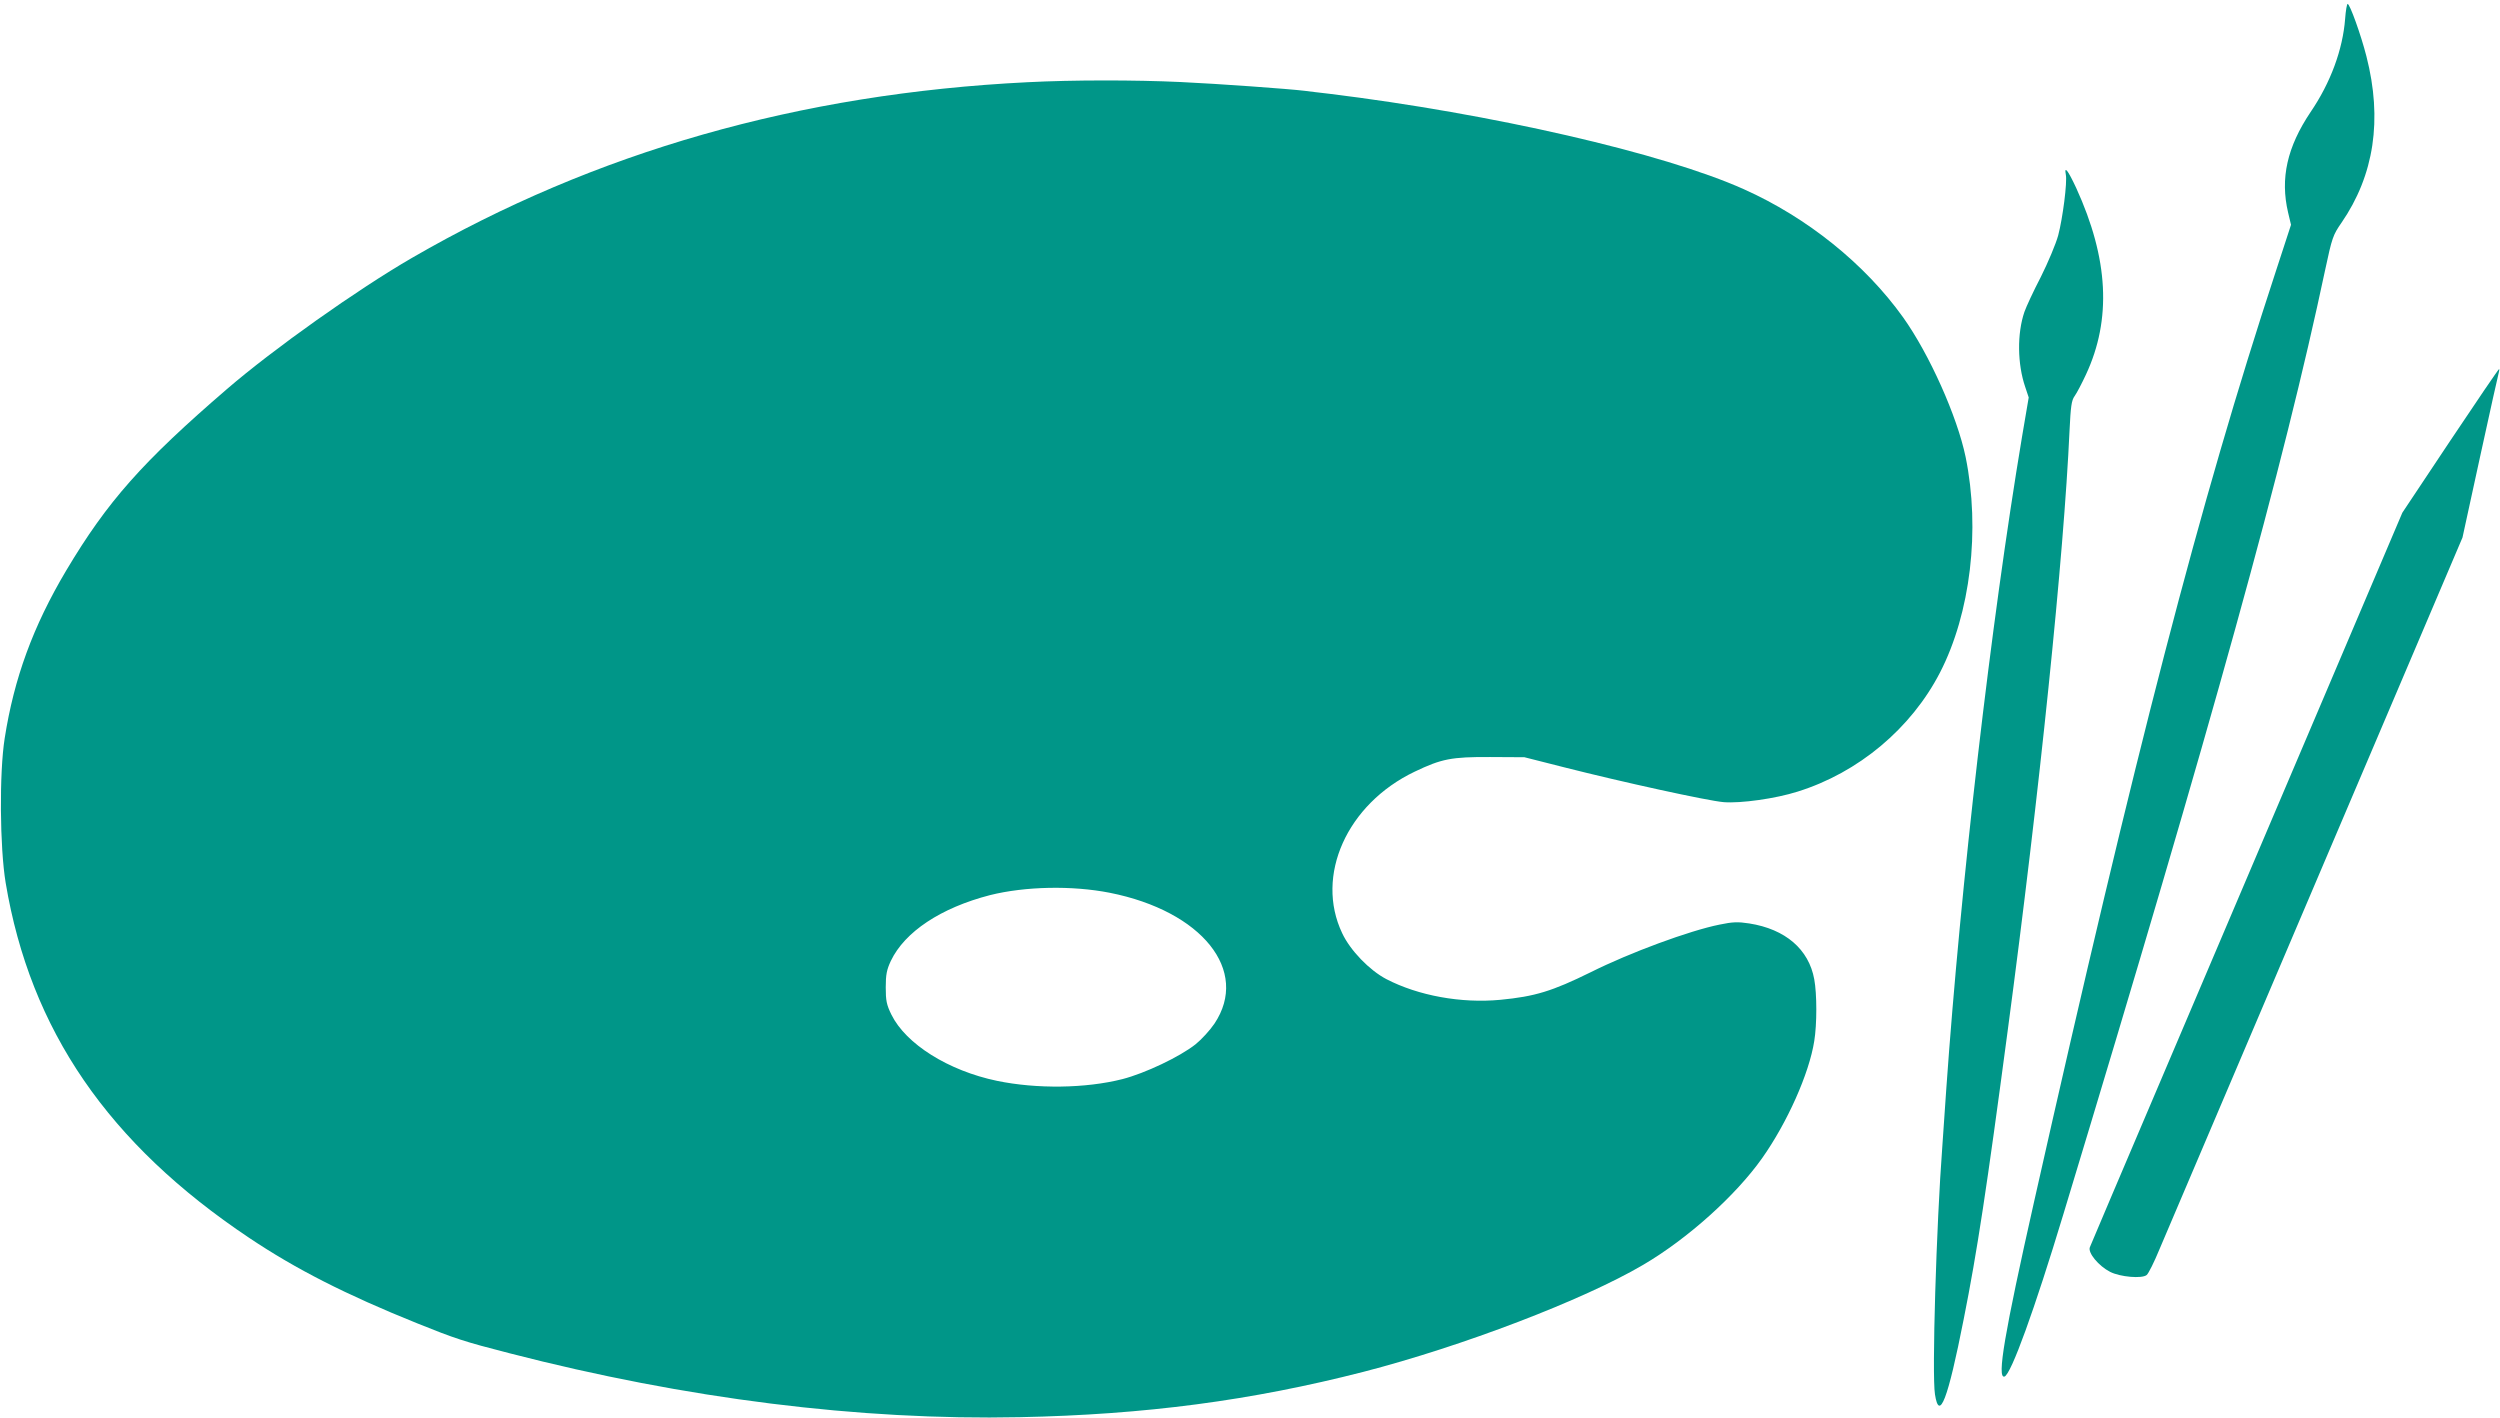 <?xml version="1.0" standalone="no"?>
<!DOCTYPE svg PUBLIC "-//W3C//DTD SVG 20010904//EN"
 "http://www.w3.org/TR/2001/REC-SVG-20010904/DTD/svg10.dtd">
<svg version="1.0" xmlns="http://www.w3.org/2000/svg"
 width="1280pt" height="726pt" viewBox="0 0 1280 726"
 preserveAspectRatio="xMidYMid meet">
<g transform="translate(0,726) scale(0.1,-0.1)"
fill="#009688" stroke="none">
<path d="M12007 7163 c-12 -156 -74 -326 -177 -477 -120 -179 -156 -339 -115
-514 l15 -63 -79 -242 c-387 -1178 -714 -2438 -1237 -4762 -151 -671 -191
-905 -151 -893 34 12 153 340 302 833 770 2541 1127 3830 1340 4834 35 164 40
178 83 240 168 244 211 529 128 853 -28 110 -85 268 -96 268 -4 0 -10 -35 -13
-77z"/>
<path d="M5260 6839 c-1167 -58 -2214 -357 -3150 -899 -280 -162 -709 -466
-948 -672 -433 -373 -612 -575 -823 -929 -170 -286 -267 -552 -315 -859 -28
-178 -25 -559 5 -740 126 -754 526 -1336 1247 -1818 239 -160 494 -290 859
-437 196 -79 241 -94 475 -154 903 -233 1791 -344 2610 -327 642 13 1187 85
1760 232 508 131 1129 369 1433 548 227 133 474 355 609 546 128 181 241 433
267 600 14 85 14 241 0 316 -28 154 -148 257 -333 286 -58 9 -85 8 -152 -6
-154 -31 -458 -143 -660 -244 -197 -97 -285 -124 -462 -141 -201 -19 -420 21
-584 106 -86 45 -185 147 -226 235 -140 294 24 661 371 827 138 66 188 76 387
75 l175 -1 205 -52 c295 -75 733 -171 815 -178 87 -7 266 18 379 54 311 97
581 323 729 610 156 303 207 731 131 1103 -43 208 -186 527 -320 715 -196 274
-491 511 -815 656 -412 185 -1294 387 -2124 489 -49 6 -106 12 -125 15 -82 10
-441 36 -635 45 -235 11 -552 11 -785 -1z m422 -4150 c473 -94 717 -399 536
-670 -23 -34 -66 -81 -97 -106 -81 -64 -258 -148 -374 -178 -189 -48 -439 -51
-642 -9 -250 52 -467 189 -541 339 -25 51 -29 72 -29 140 0 65 5 90 26 135 71
149 256 272 508 337 180 45 420 50 613 12z"/>
<path d="M10577 6366 c8 -39 -16 -224 -39 -311 -12 -44 -52 -139 -89 -213 -38
-73 -75 -153 -84 -179 -38 -111 -36 -267 4 -384 l18 -54 -34 -200 c-160 -957
-314 -2291 -388 -3340 -8 -121 -17 -251 -20 -290 -31 -409 -54 -1173 -38
-1274 22 -142 66 -27 147 384 69 346 118 670 225 1475 164 1230 288 2435 317
3075 6 124 10 155 26 177 11 15 37 65 58 110 132 283 116 593 -50 956 -42 90
-62 116 -53 68z"/>
<path d="M12545 5003 l-245 -368 -436 -1025 c-240 -564 -598 -1405 -796 -1870
-198 -465 -364 -855 -368 -866 -11 -28 45 -96 104 -126 51 -26 163 -36 187
-16 9 7 39 67 66 133 46 109 221 519 1231 2891 l320 752 91 418 c50 231 94
425 96 432 2 6 2 12 0 12 -3 0 -115 -165 -250 -367z"/>
</g>
</svg>
